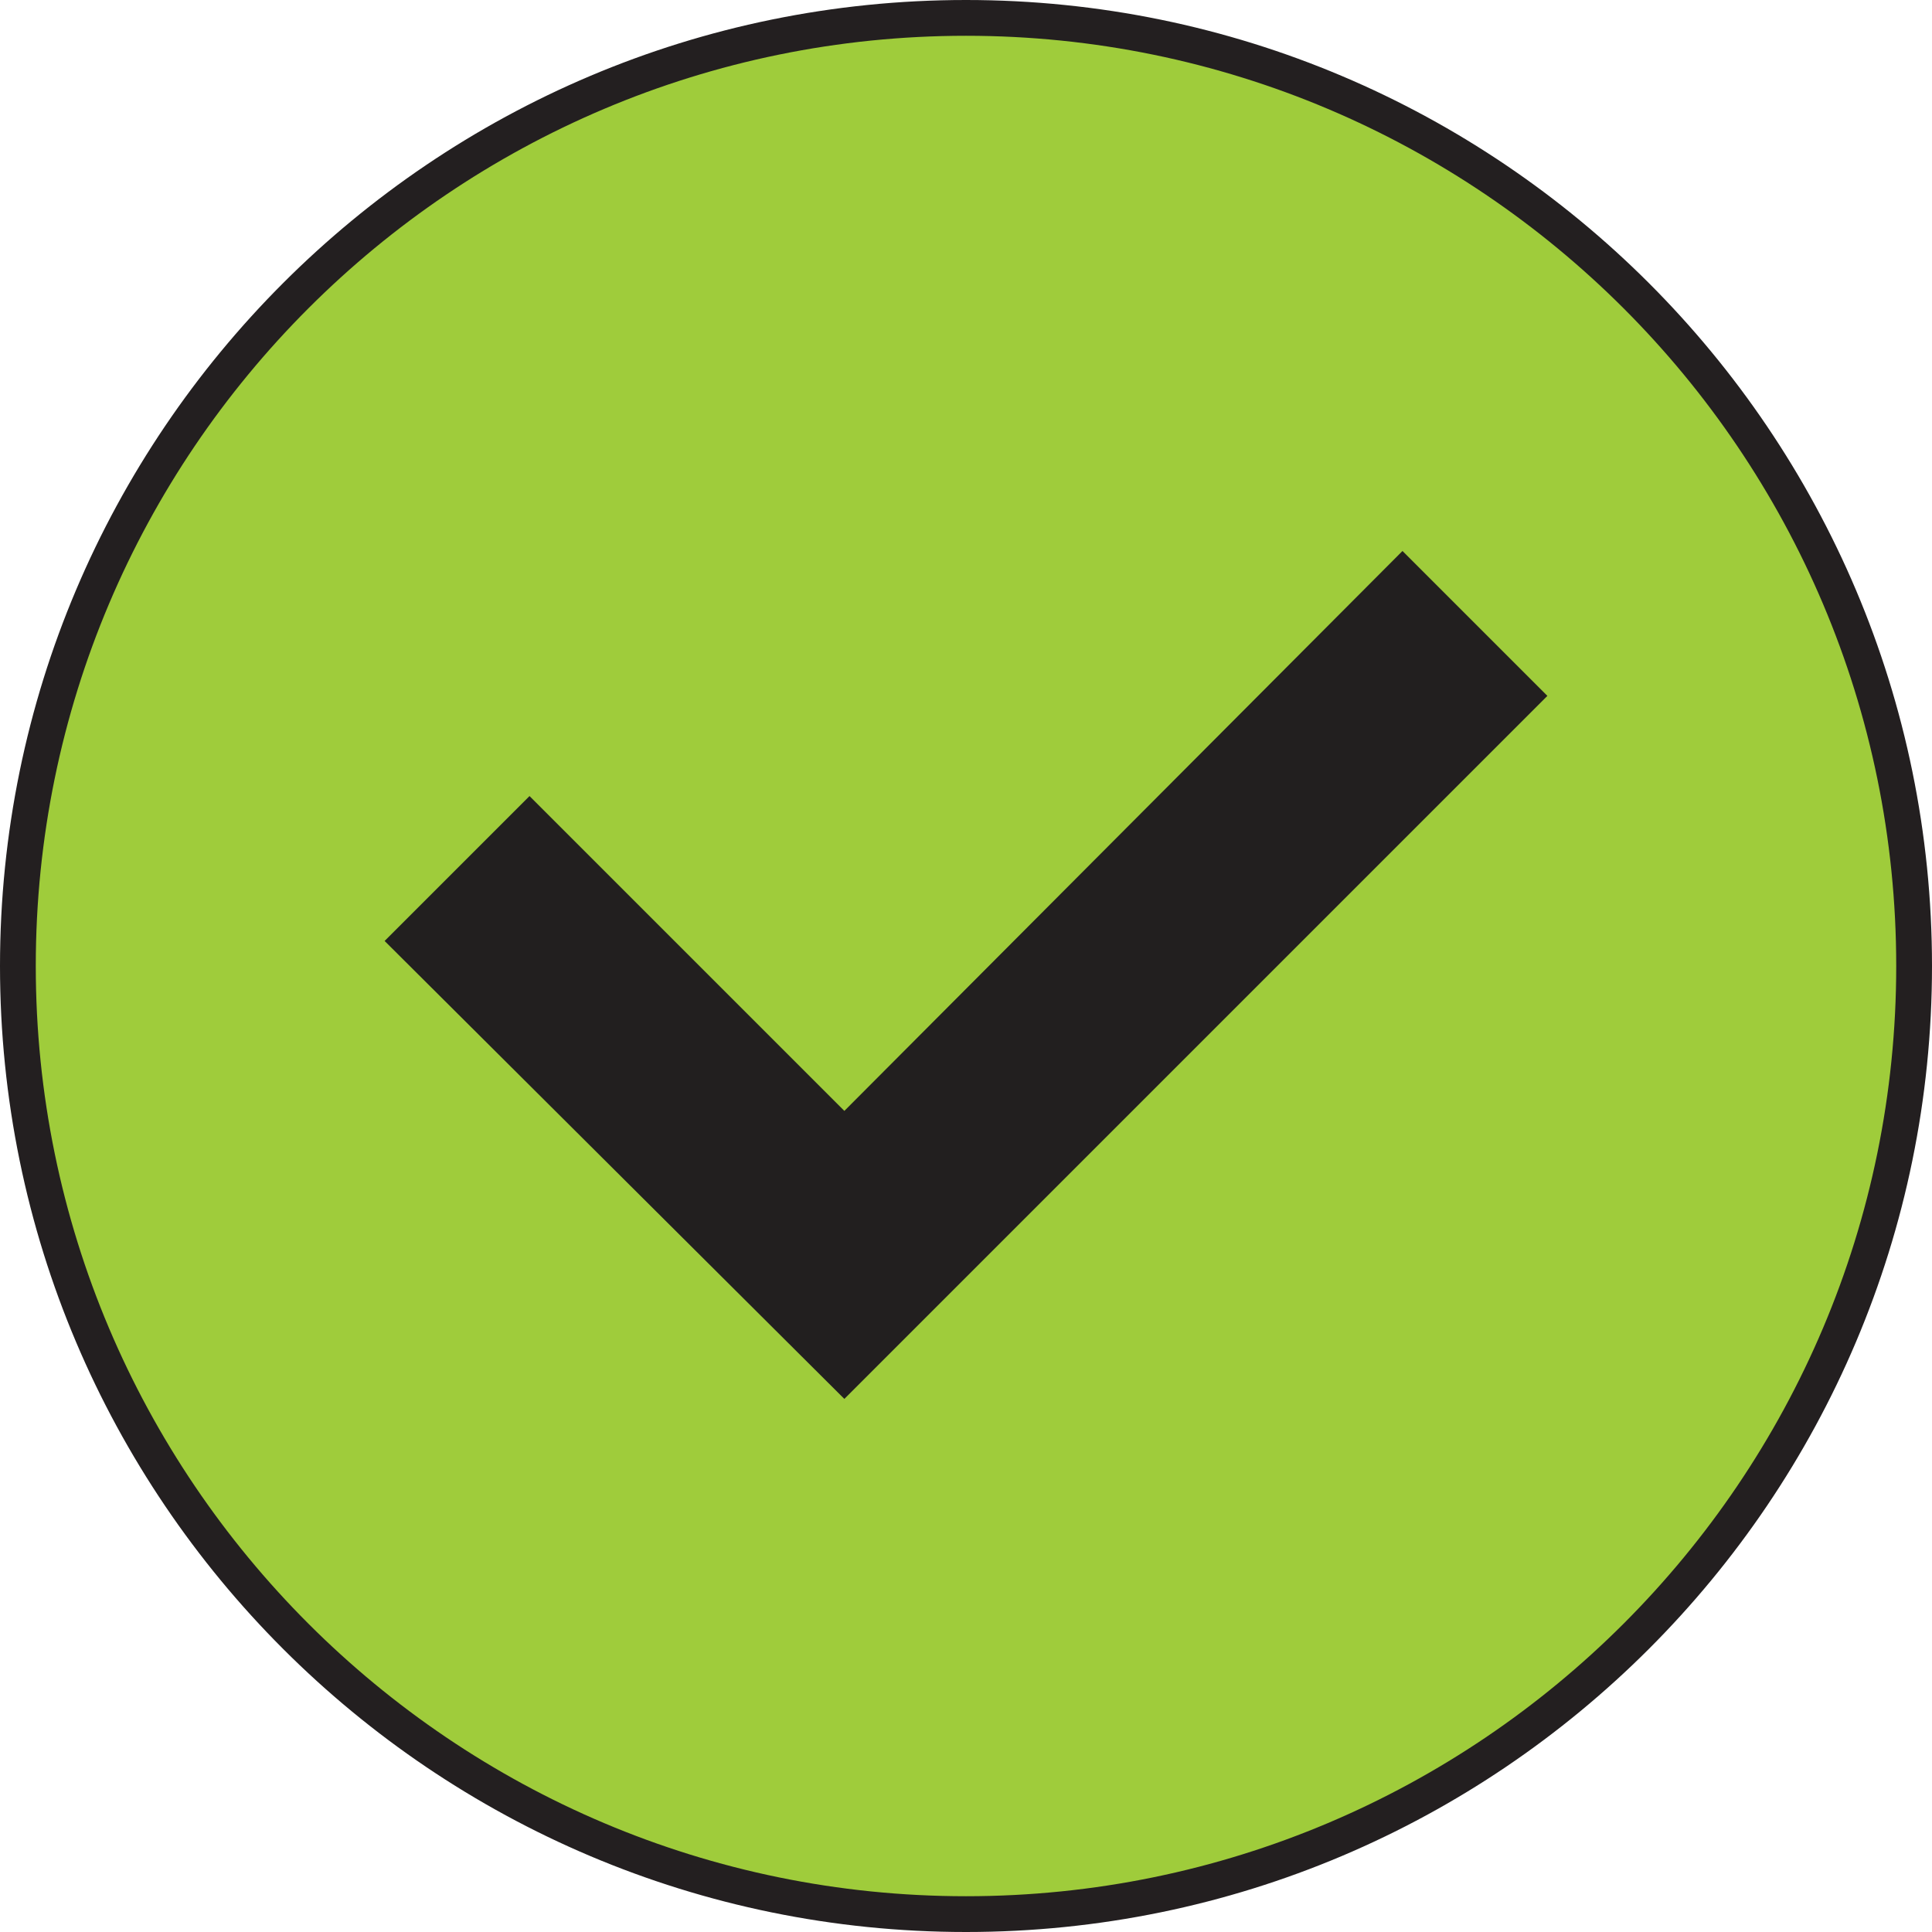 <?xml version="1.0" encoding="UTF-8"?>
<svg id="Layer_1" xmlns="http://www.w3.org/2000/svg" version="1.1" viewBox="0 0 108 108">
  <!-- Generator: Adobe Illustrator 29.1.0, SVG Export Plug-In . SVG Version: 2.1.0 Build 142)  -->
  <defs>
    <style>
      .st0 {
        fill: #231f20;
      }

      .st1 {
        fill: #221f1f;
      }

      .st2 {
        fill: #9fcc3b;
      }
    </style>
  </defs>
  <path class="st2" d="M54,107C24.8,107,1,83.2,1,54S24.8,1,54,1s53,23.8,53,53-23.8,53-53,53Z"/>
  <path class="st0" d="M54,2c28.7,0,52,23.3,52,52s-23.3,52-52,52S2,82.7,2,54,25.3,2,54,2M54,0C24.2,0,0,24.2,0,54s24.2,54,54,54,54-24.2,54-54S83.8,0,54,0h0Z"/>
  <polyline class="st1" points="47.2 78.2 86.5 38.9 78.4 30.8 47.2 62.1 29.6 44.5 21.5 52.6 47.2 78.2"/>
</svg>
